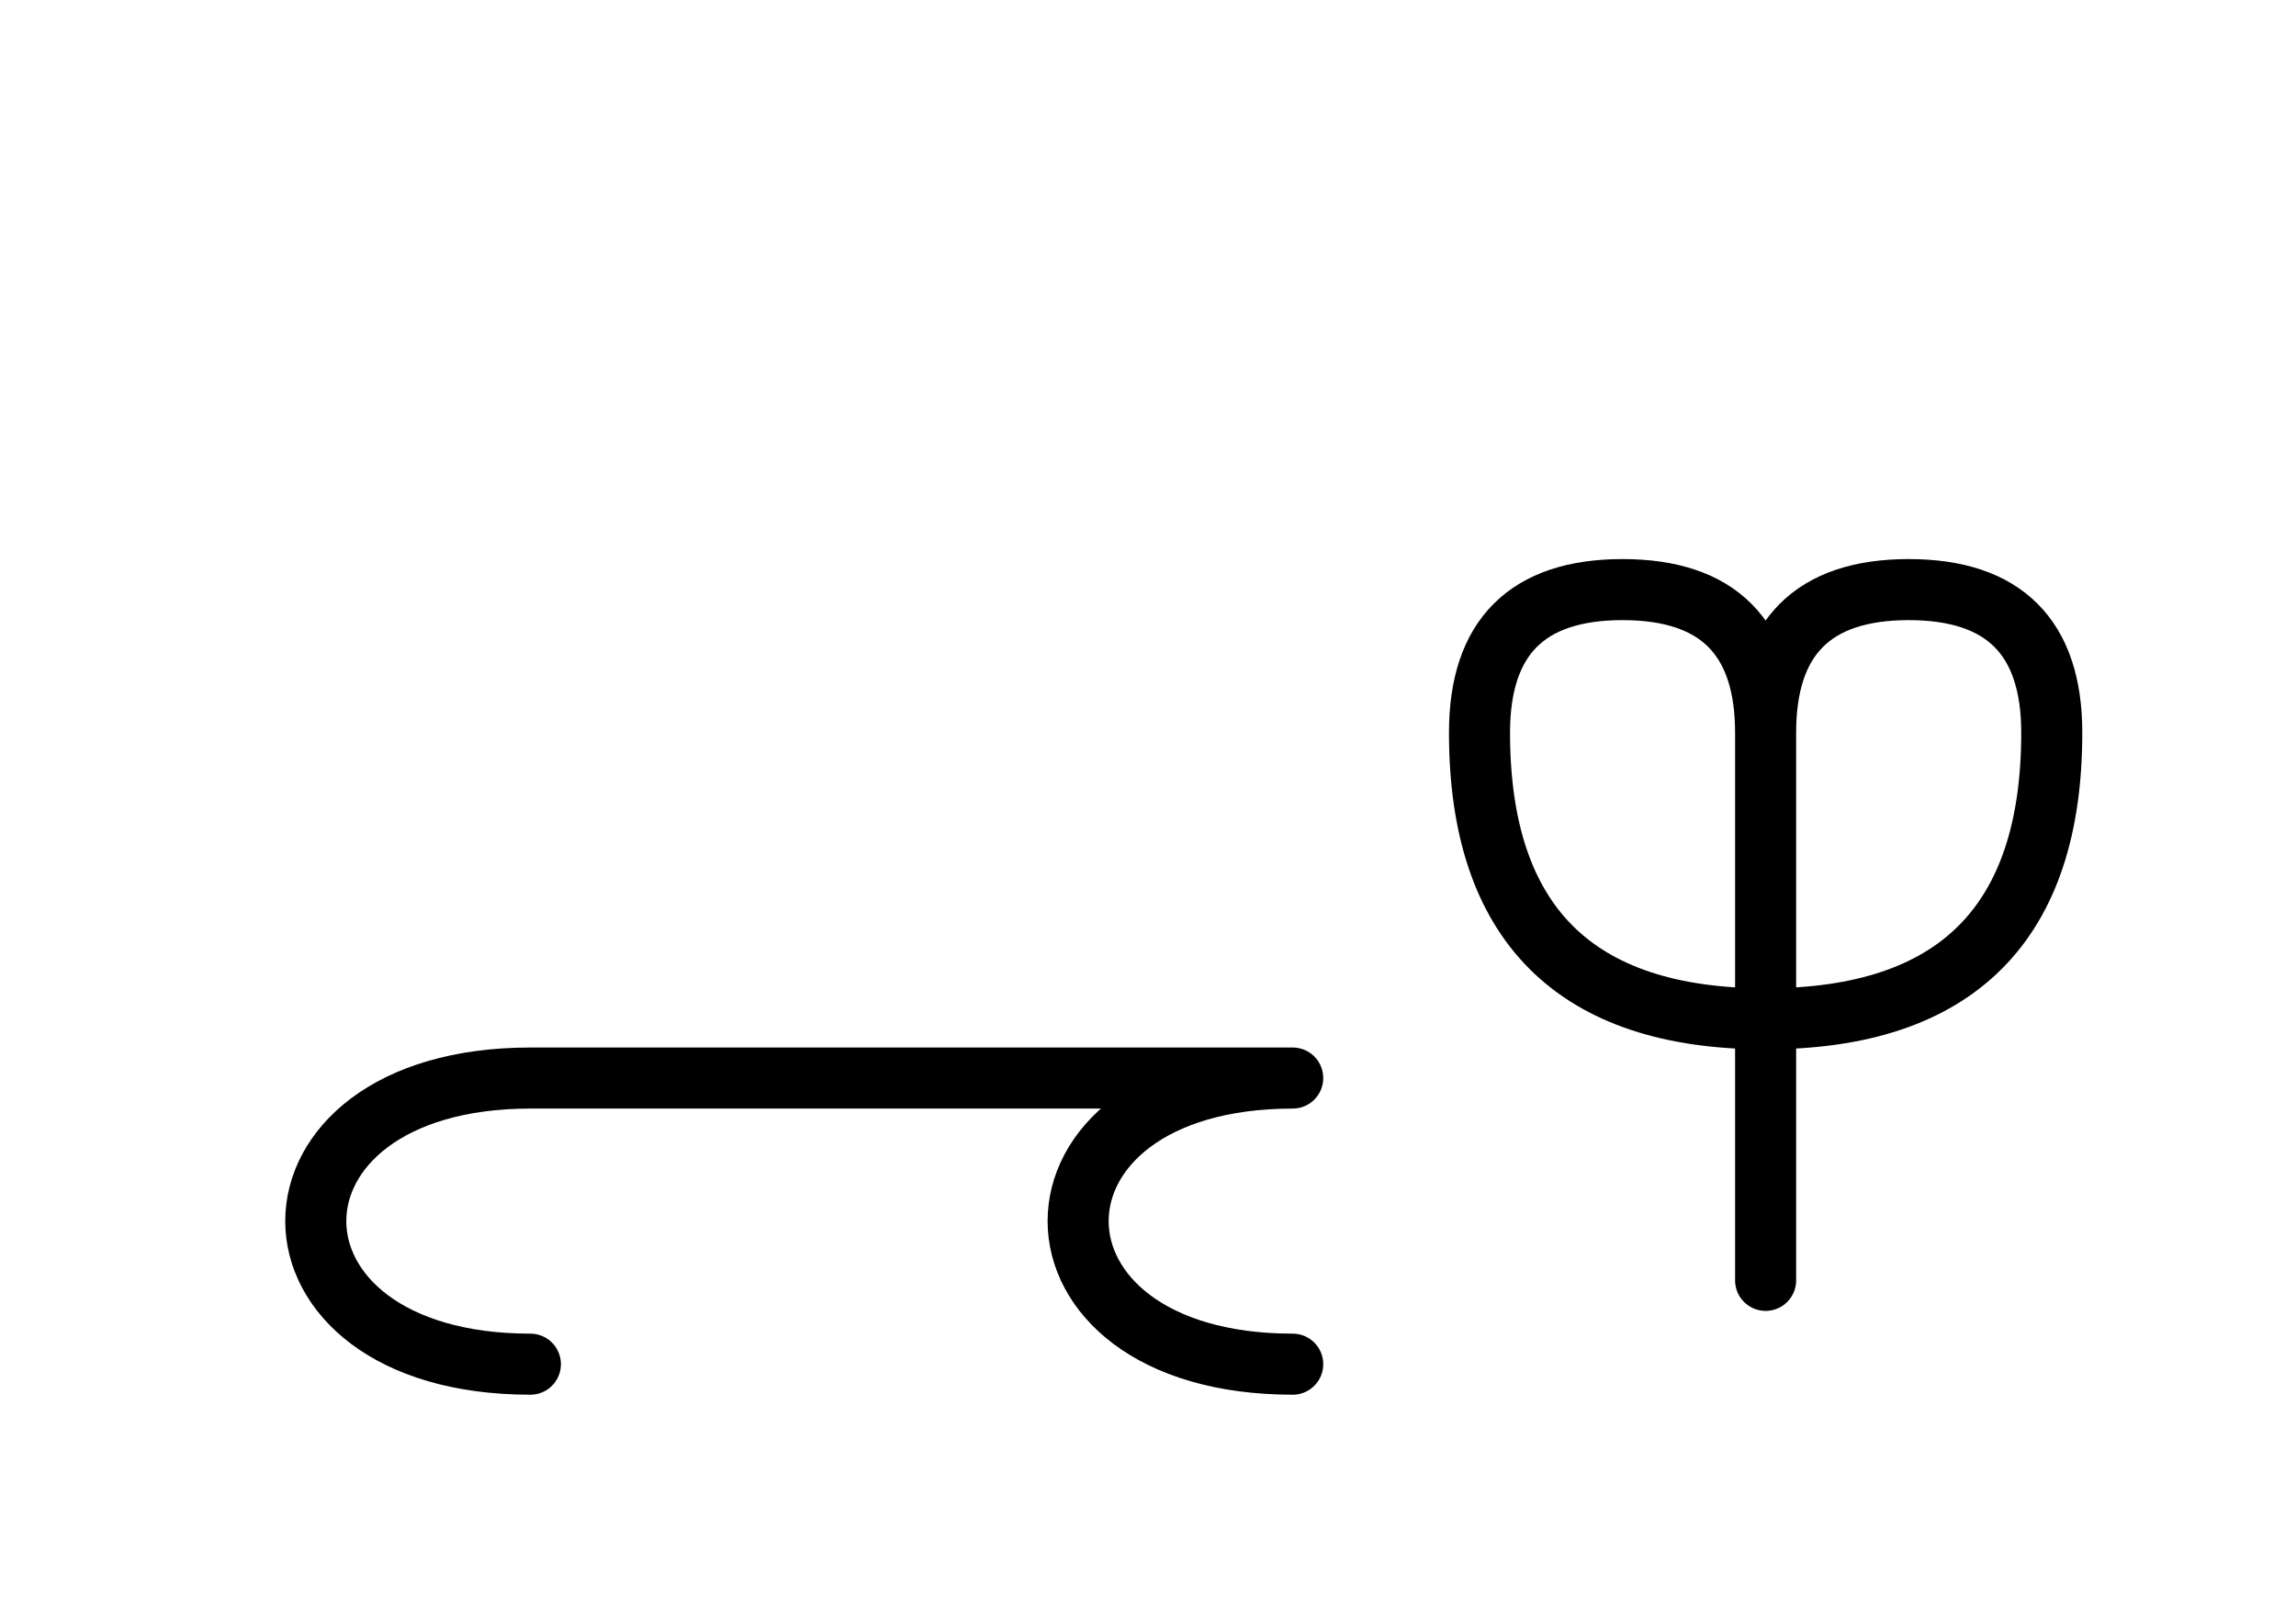 <?xml version="1.0" encoding="UTF-8"?>
<svg xmlns="http://www.w3.org/2000/svg" xmlns:xlink="http://www.w3.org/1999/xlink"
     width="47.003" height="32.929" viewBox="0 0 47.003 32.929">
<defs>
<path d="M16.464,22.071 L20.607,22.071 L10.858,22.071 C5.0,22.071,5.0,27.929,10.858,27.929 M16.464,22.071 L12.322,22.071 L26.464,22.071 C20.607,22.071,20.607,27.929,26.464,27.929 M36.145,22.071 L36.145,26.213 L36.145,15.0 Q36.145,12.071,39.074,12.071 Q42.003,12.071,42.003,15.0 Q42.003,20.858,36.145,20.858 Q30.288,20.858,30.288,15.0 Q30.288,12.071,33.216,12.071 Q36.145,12.071,36.145,15.0" stroke="black" fill="none" stroke-width="1.25" stroke-linecap="round" stroke-linejoin="round" id="d0" />
</defs>
<use xlink:href="#d0" x="0" y="0" />
</svg>